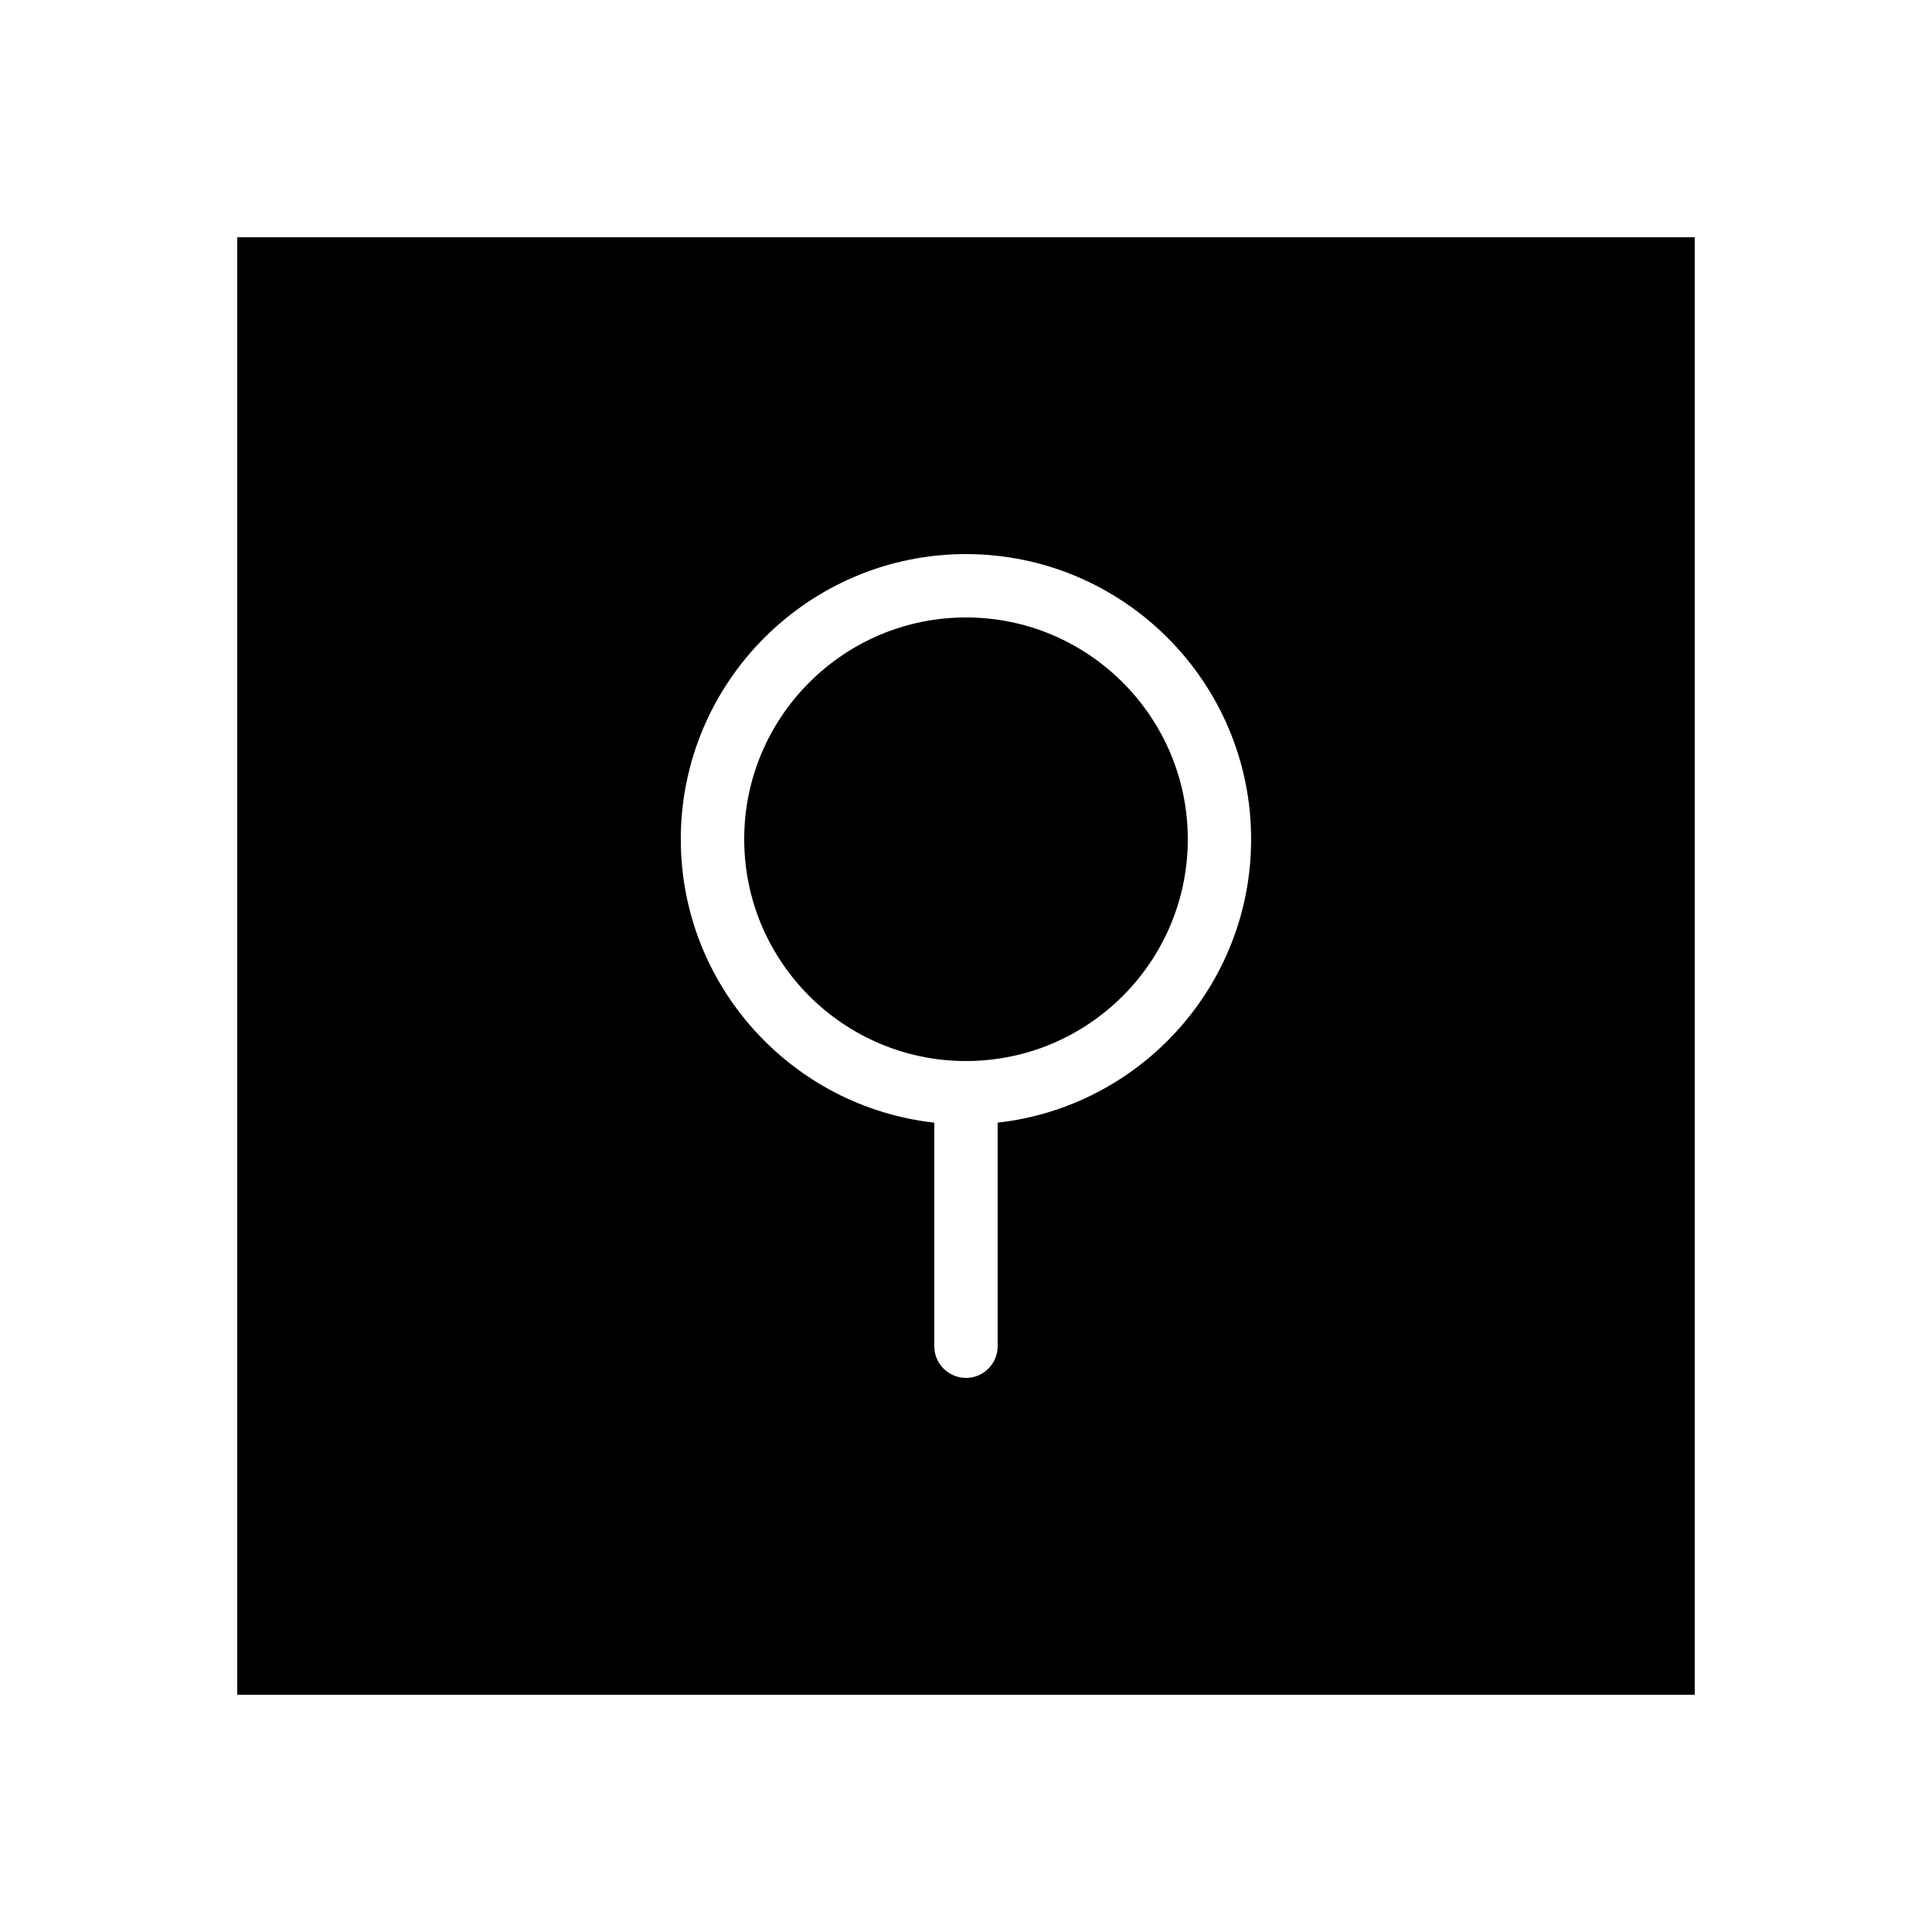 <?xml version="1.0" encoding="UTF-8"?>
<!-- Uploaded to: SVG Repo, www.svgrepo.com, Generator: SVG Repo Mixer Tools -->
<svg fill="#000000" width="800px" height="800px" version="1.1" viewBox="144 144 512 512" xmlns="http://www.w3.org/2000/svg">
 <g>
  <path d="m400 307.63c-32.41 0-58.777 26.367-58.777 58.777s26.367 58.777 58.777 58.777 58.777-26.367 58.777-58.777-26.367-58.777-58.777-58.777z"/>
  <path d="m206.87 206.87v386.25h386.25v-386.25zm201.52 234.64v59.25c0 4.637-3.762 8.398-8.398 8.398-4.637 0-8.398-3.762-8.398-8.398v-59.246c-37.734-4.191-67.176-36.27-67.176-75.102 0-41.672 33.902-75.57 75.57-75.57 41.672 0 75.57 33.902 75.57 75.57 0.008 38.828-29.434 70.91-67.168 75.098z"/>
 </g>
</svg>